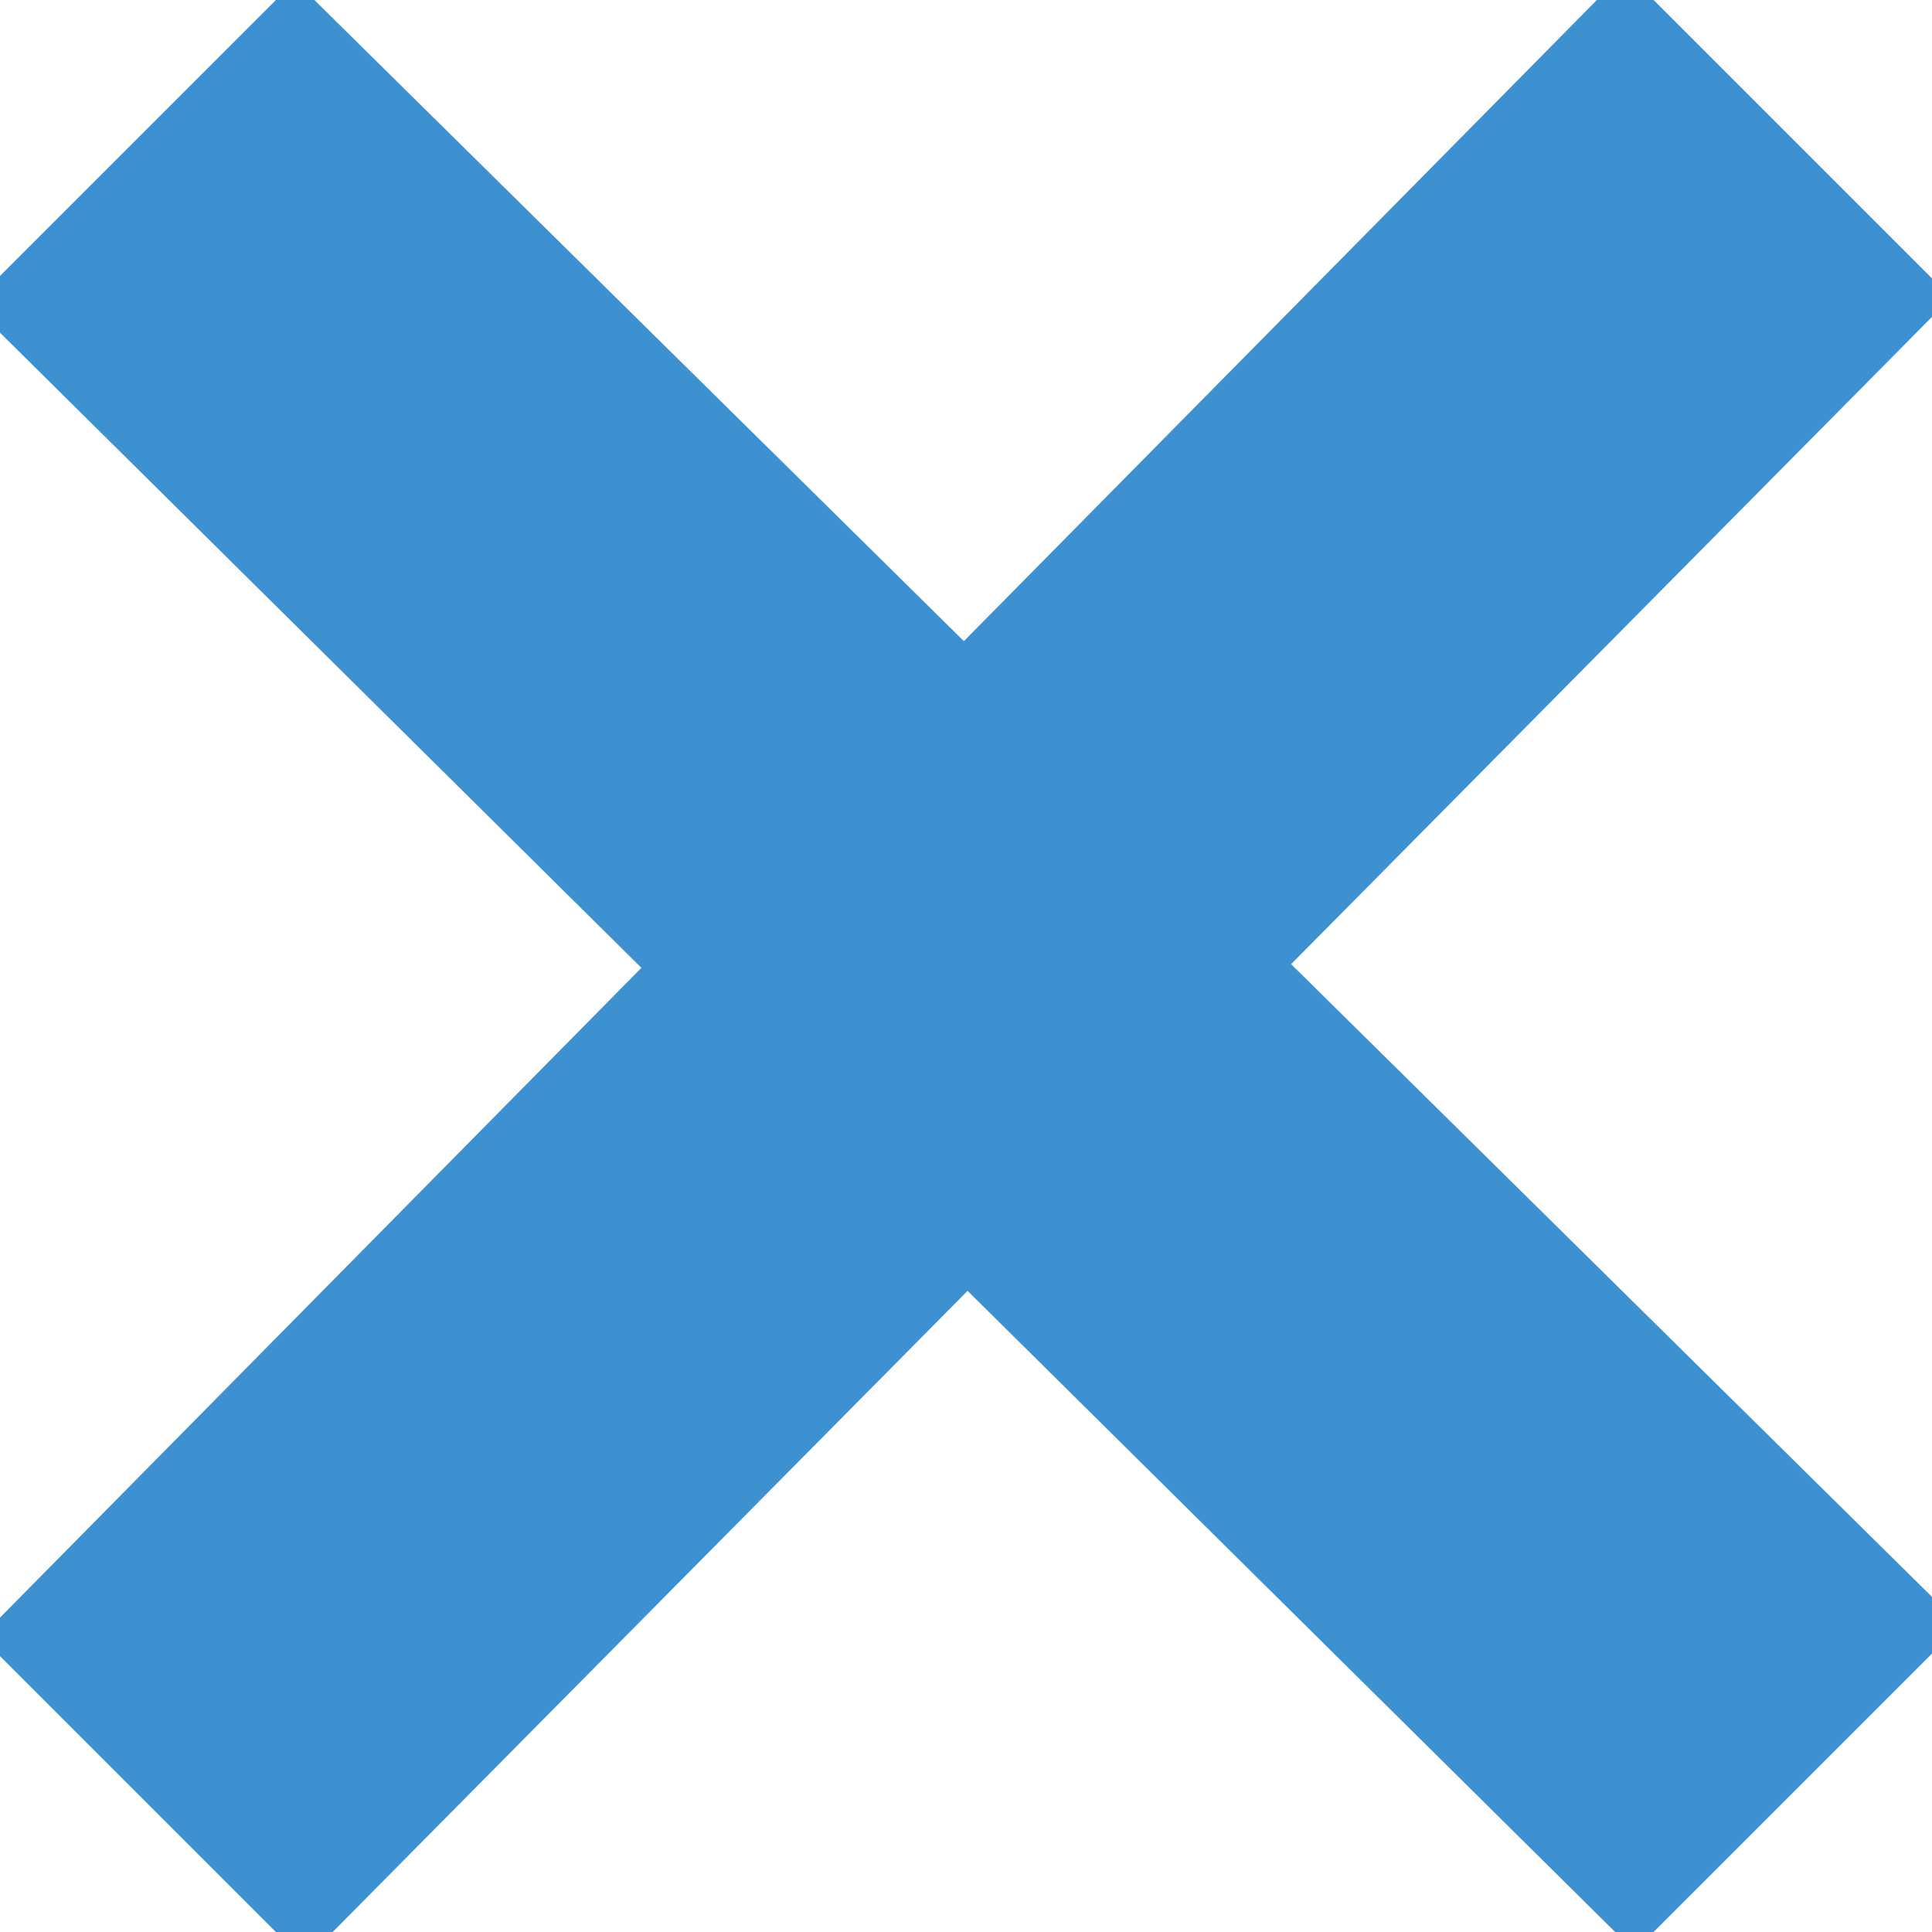 <svg xmlns="http://www.w3.org/2000/svg" width="24" height="24" viewBox="0 0 24 24" fill="#3d91d1"><path stroke="#3d91d1" stroke-width="0.5" stroke-linecap="round" d="M24 20.188l-8.315-8.209 8.2-8.282-3.697-3.697-8.212 8.318-8.31-8.203-3.666 3.666 8.321 8.24-8.206 8.313 3.666 3.666 8.237-8.318 8.285 8.203z"/></svg>
